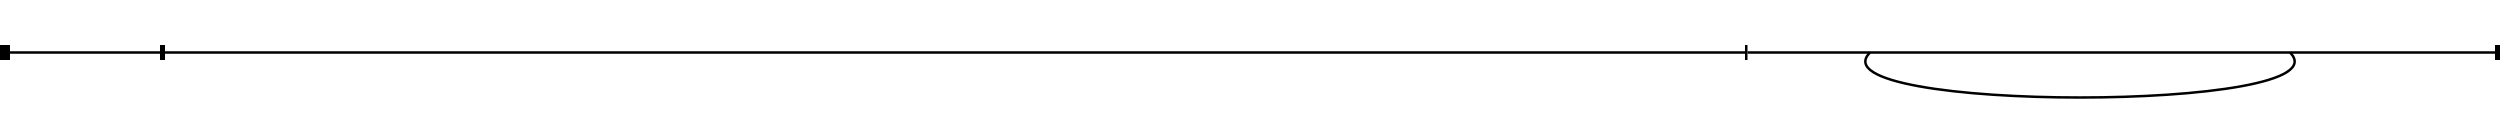 <?xml version="1.0" standalone="no" ?>
<!DOCTYPE svg PUBLIC "-//W3C//DTD SVG 1.0//EN" "http://www.w3.org/TR/2001/REC-SVG-20010904/DTD/svg10.dtd">
<svg width="1000" height="48" version="1.1" xmlns="http://www.w3.org/2000/svg">
<path d="M 0 21 L 4 21" style="fill:none;stroke:black;stroke-width:6"/>
<path d="M 64 21 L 66 21" style="fill:none;stroke:black;stroke-width:6"/>
<path d="M 698 21 L 699 21" style="fill:none;stroke:black;stroke-width:6"/>
<path d="M 998 21 L 1000 21" style="fill:none;stroke:black;stroke-width:6"/>
<path d="M 4 21 L 64 21" style="fill:none;stroke:black;stroke-width:1"/>
<path d="M 66 21 L 698 21" style="fill:none;stroke:black;stroke-width:1"/>
<path d="M 699 21 L 998 21" style="fill:none;stroke:black;stroke-width:1"/>
<path d="M 748 21 C 724 45 940 45 916 21" style="fill:none;stroke:black;stroke-width:1"/>
</svg>
